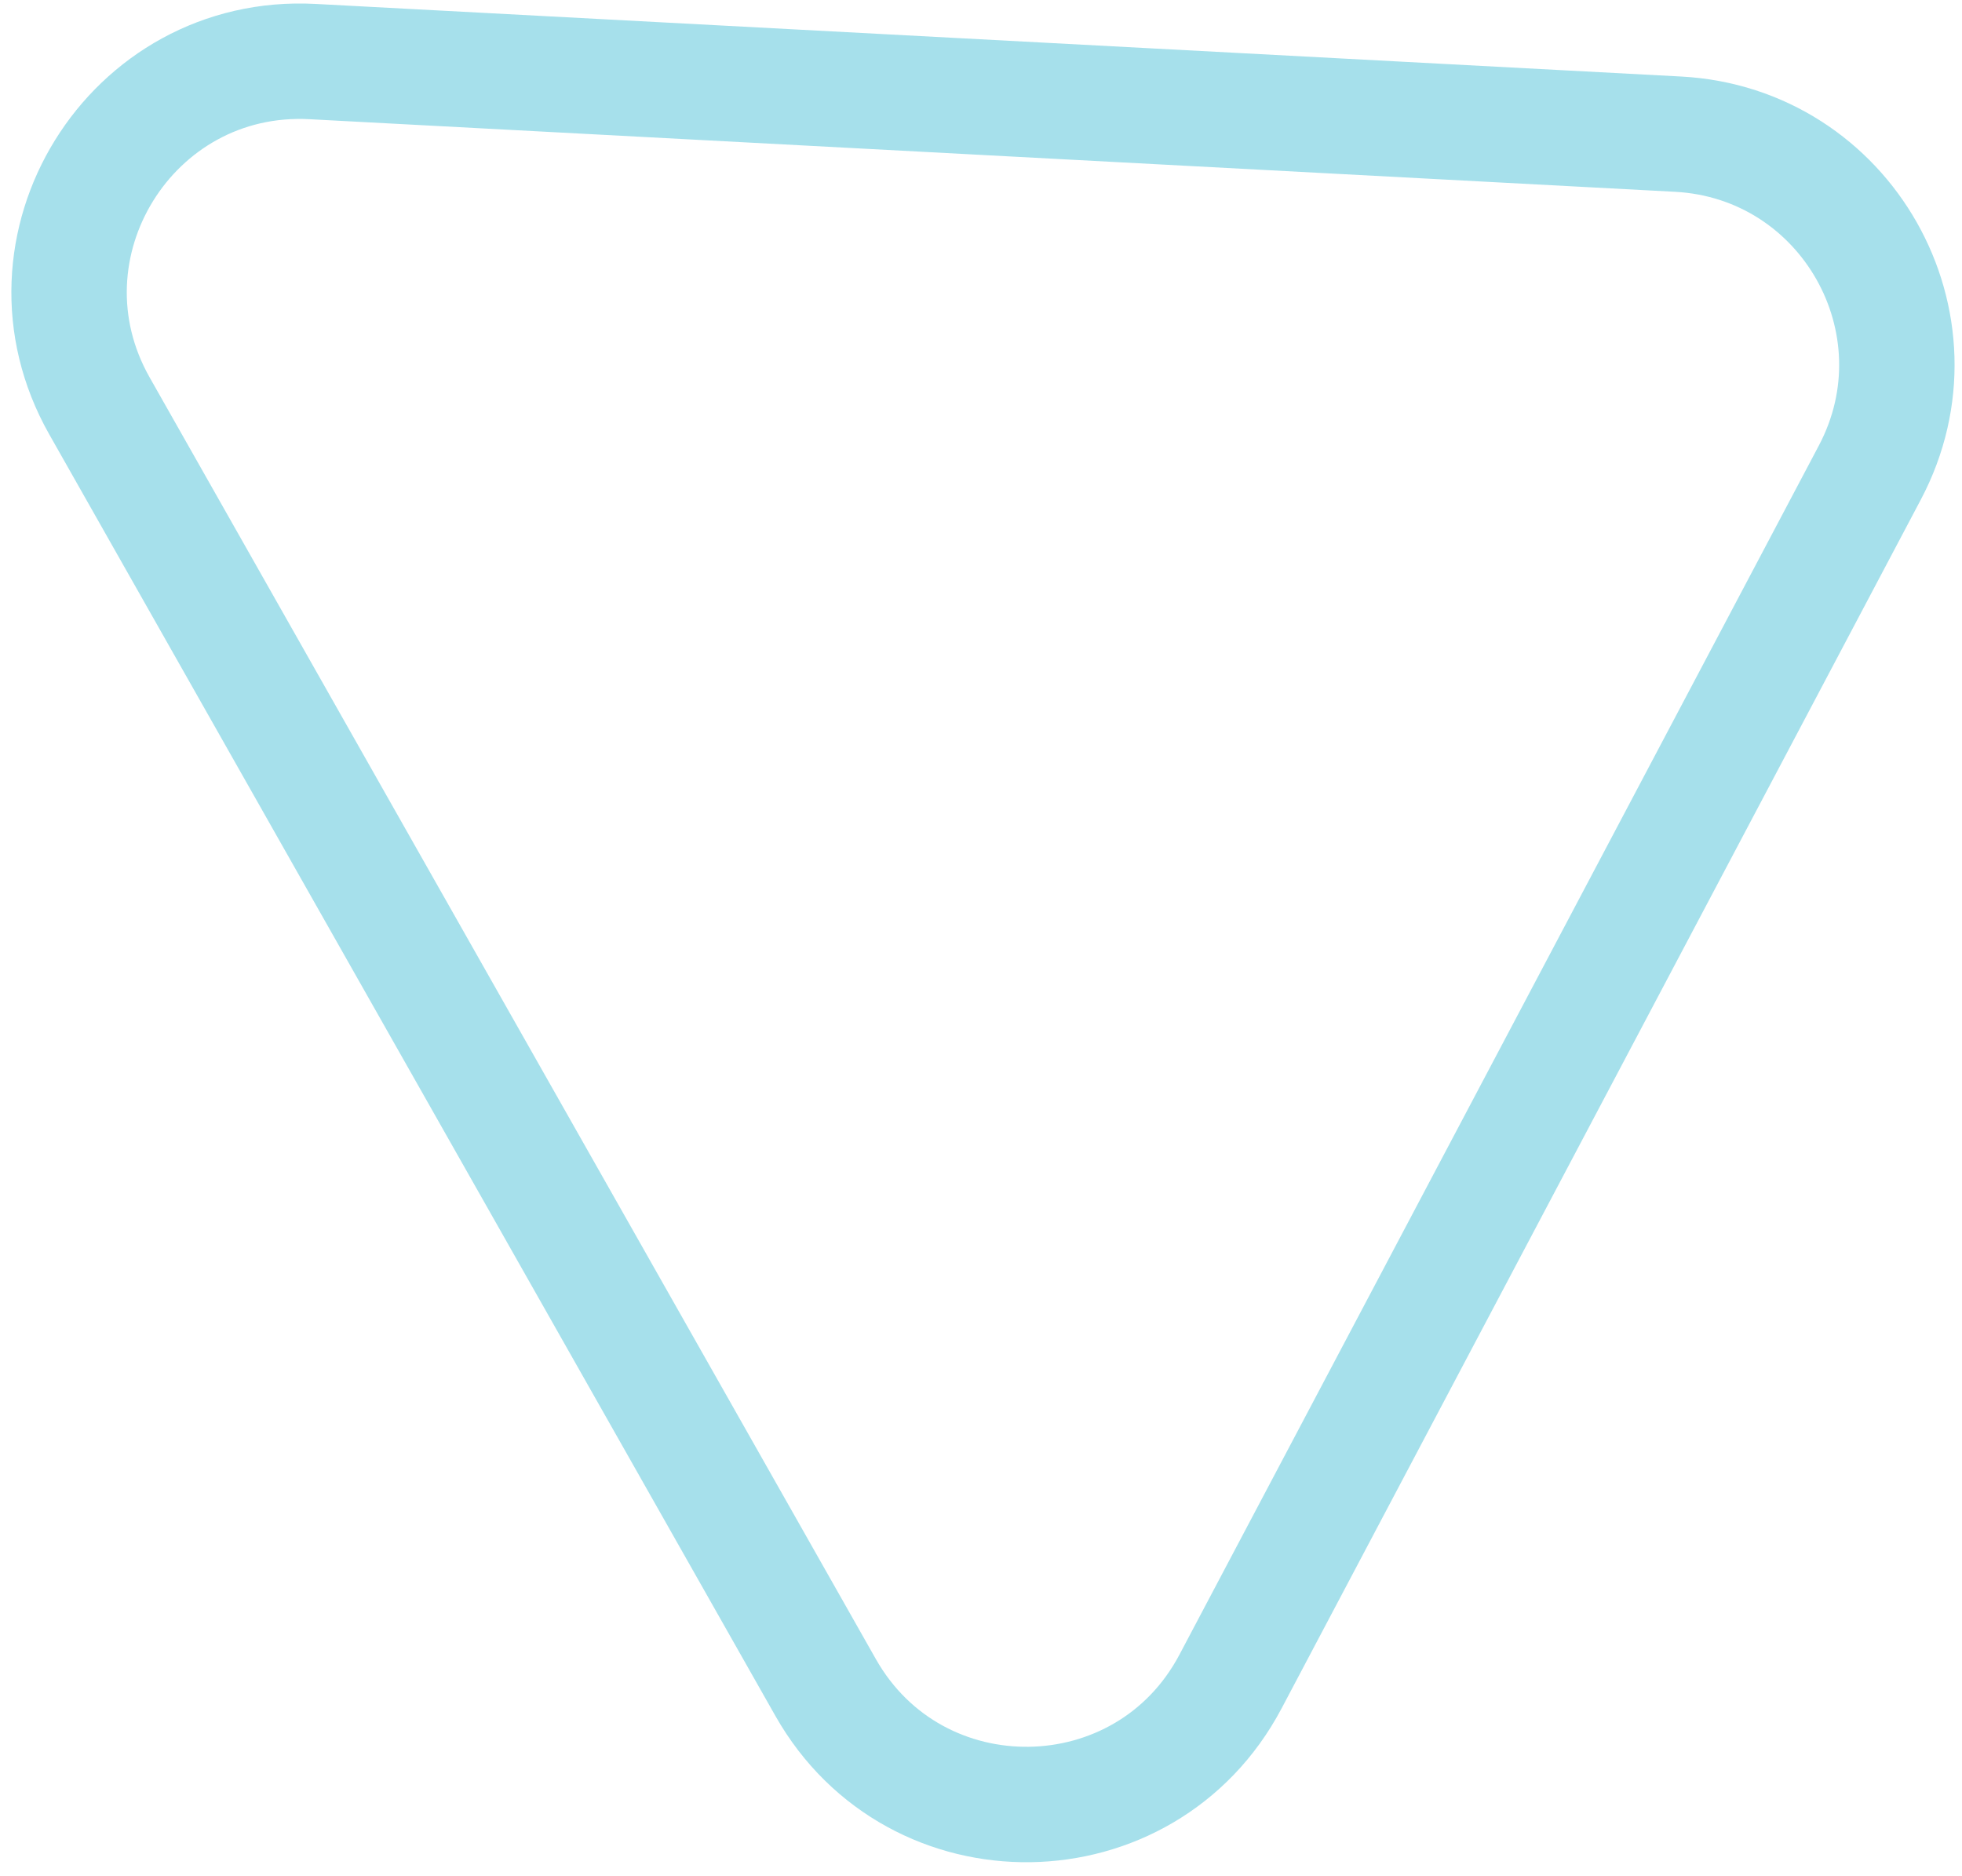 <?xml version="1.0" encoding="UTF-8"?> <svg xmlns="http://www.w3.org/2000/svg" width="136" height="130" viewBox="0 0 136 130" fill="none"> <path d="M129.61 32.756L85.293 116.543C79.383 127.715 63.461 127.947 57.229 116.95L6.895 28.133C0.664 17.137 9.043 3.596 21.665 4.267L116.316 9.298C127.983 9.918 135.073 22.428 129.61 32.756Z" stroke="#A6E0EB" stroke-width="8"></path> </svg> 